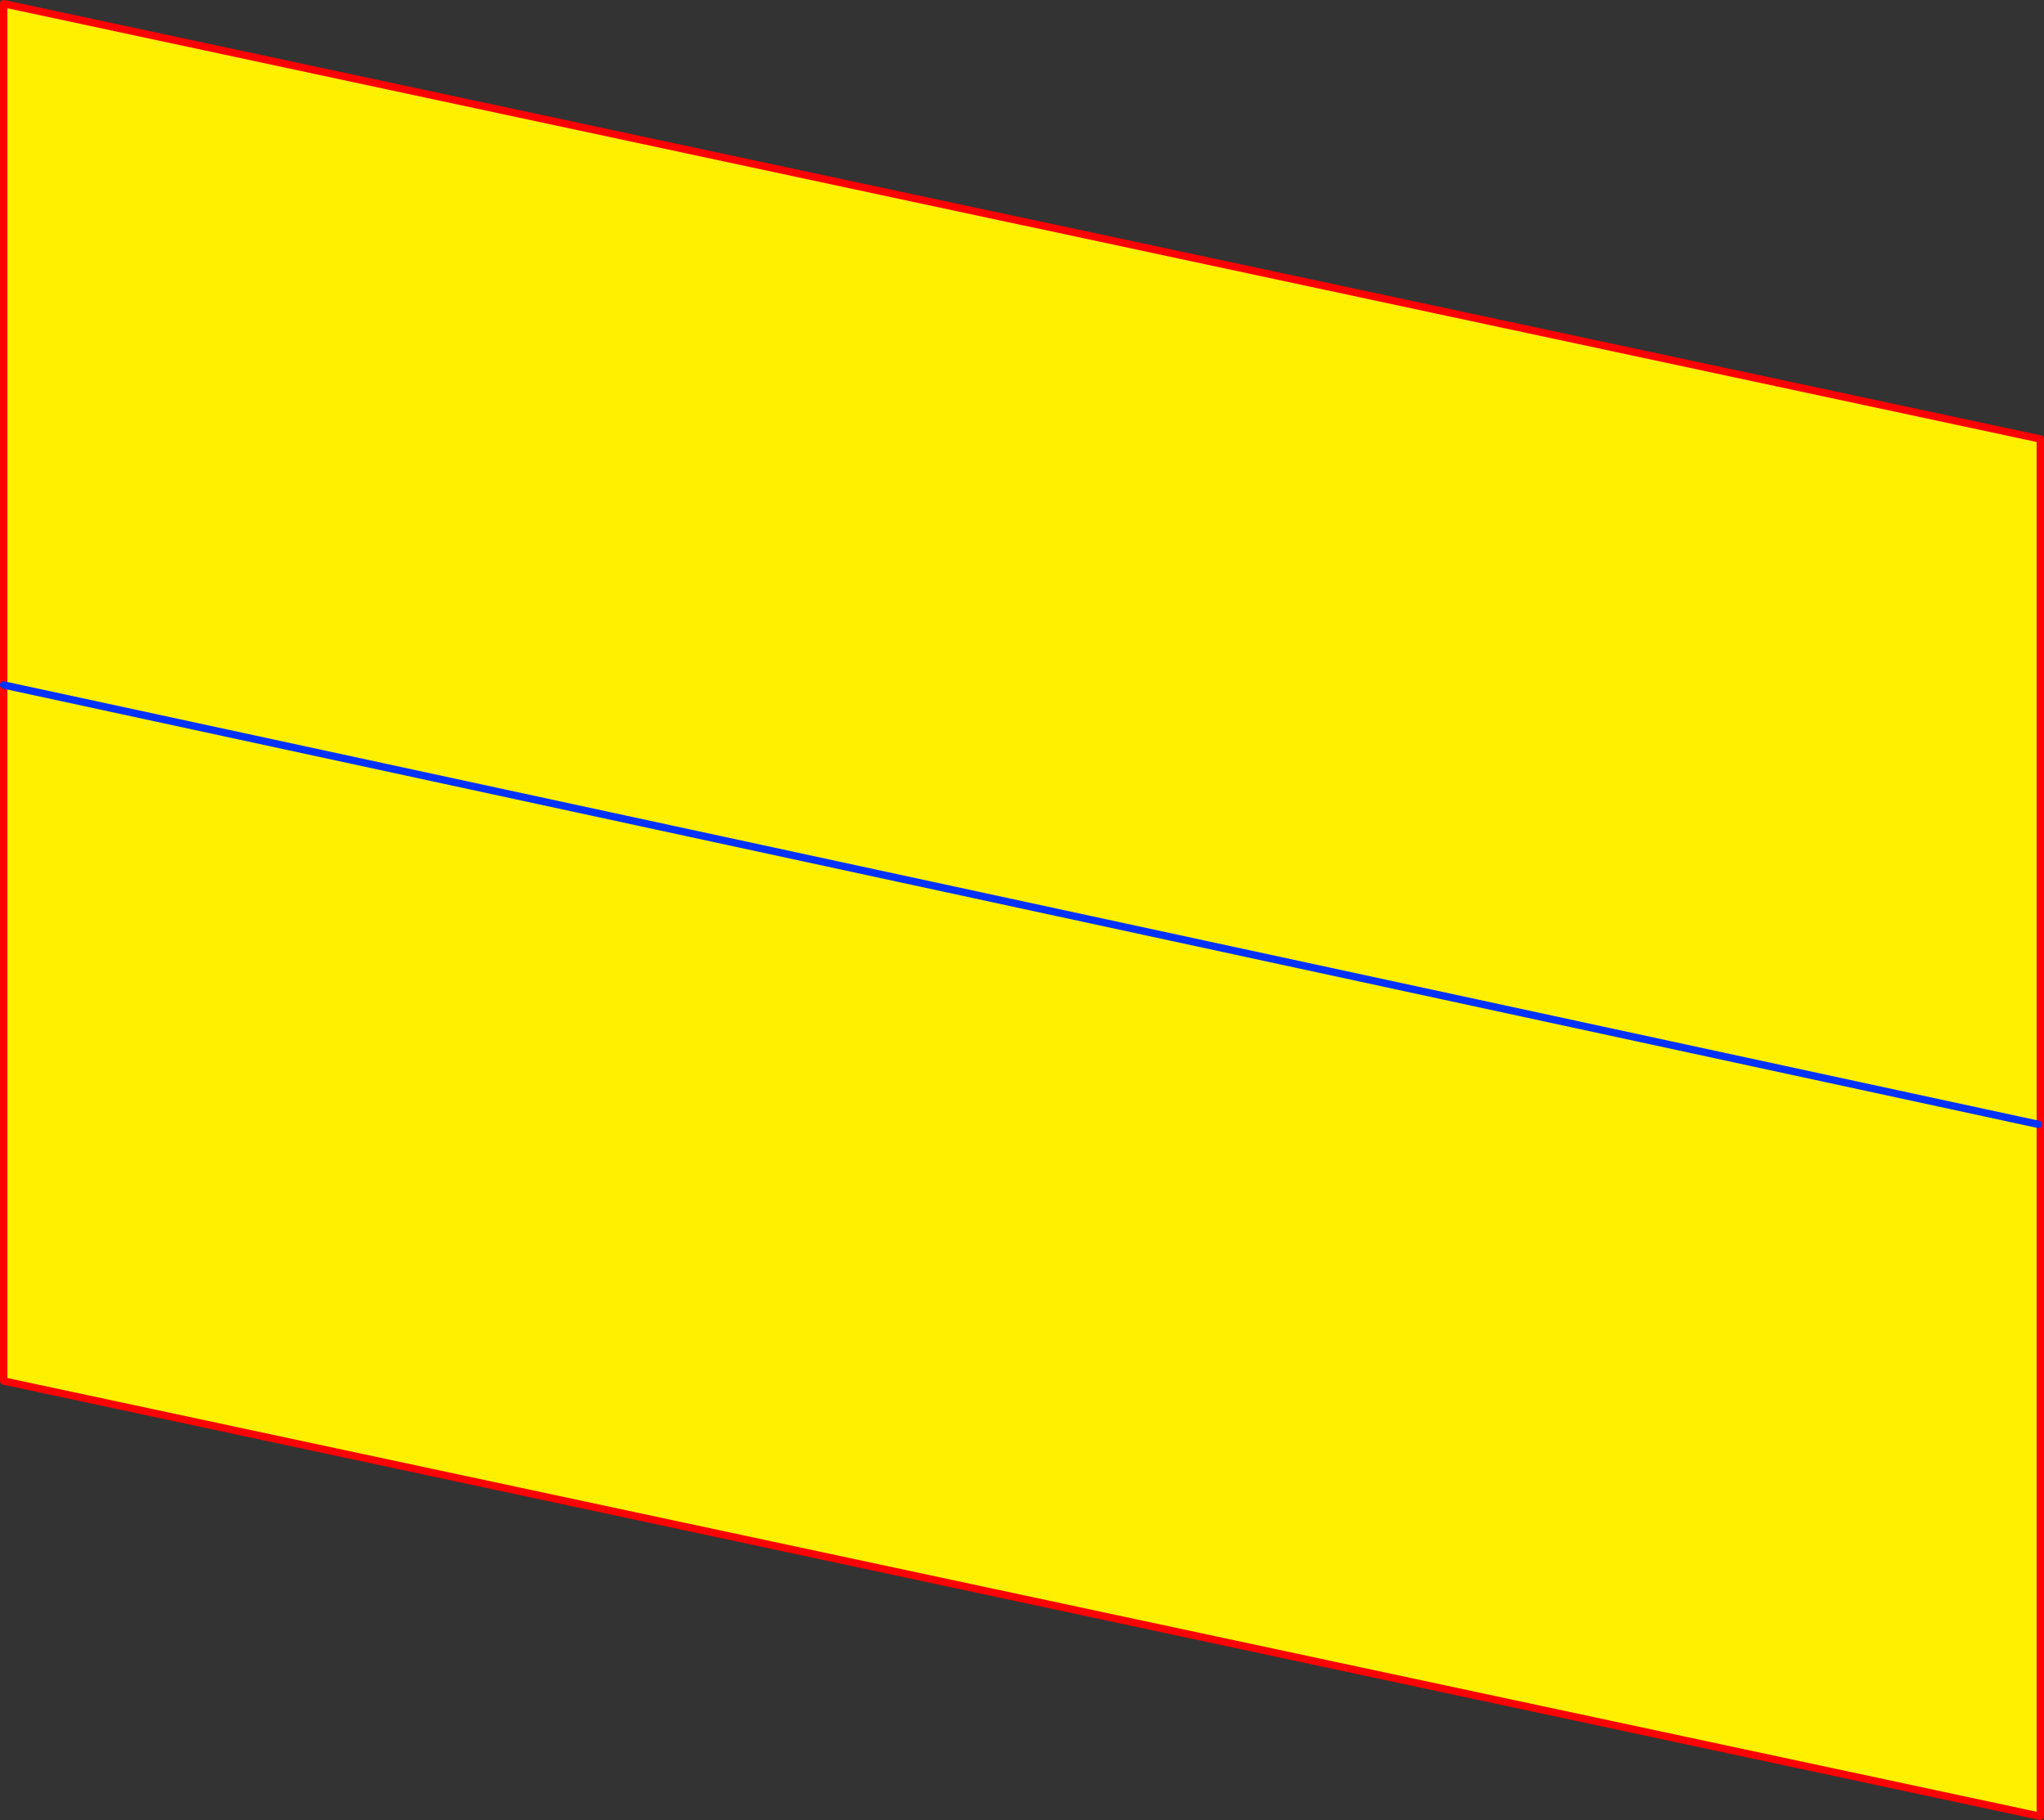 <?xml version="1.0" encoding="UTF-8" standalone="no"?>
<svg xmlns:xlink="http://www.w3.org/1999/xlink" height="493.15px" width="553.85px" xmlns="http://www.w3.org/2000/svg">
  <rect width="100%" height="100%" fill="#333333" stroke="none"/>
  <g transform="matrix(1.0, 0.0, 0.0, 1.0, -102.35, -30.55)">
    <path d="M655.2 522.7 L103.35 404.75 103.35 216.15 103.35 31.55 379.8 90.65 379.9 90.65 655.2 149.5 655.2 522.7 M654.65 335.2 L103.35 216.15 654.65 335.2" fill="#fff000" fill-rule="evenodd" stroke="none"/>
    <path d="M655.2 522.7 L103.35 404.75 103.35 216.15 103.35 31.55 379.8 90.65 379.9 90.65 655.2 149.5 655.2 522.7" fill="none" stroke="#ff0000" stroke-linecap="round" stroke-linejoin="round" stroke-width="2.0"/>
    <path d="M103.35 216.15 L654.65 335.2" fill="none" stroke="#0032ff" stroke-linecap="round" stroke-linejoin="round" stroke-width="2.0"/>
  </g>
</svg>
